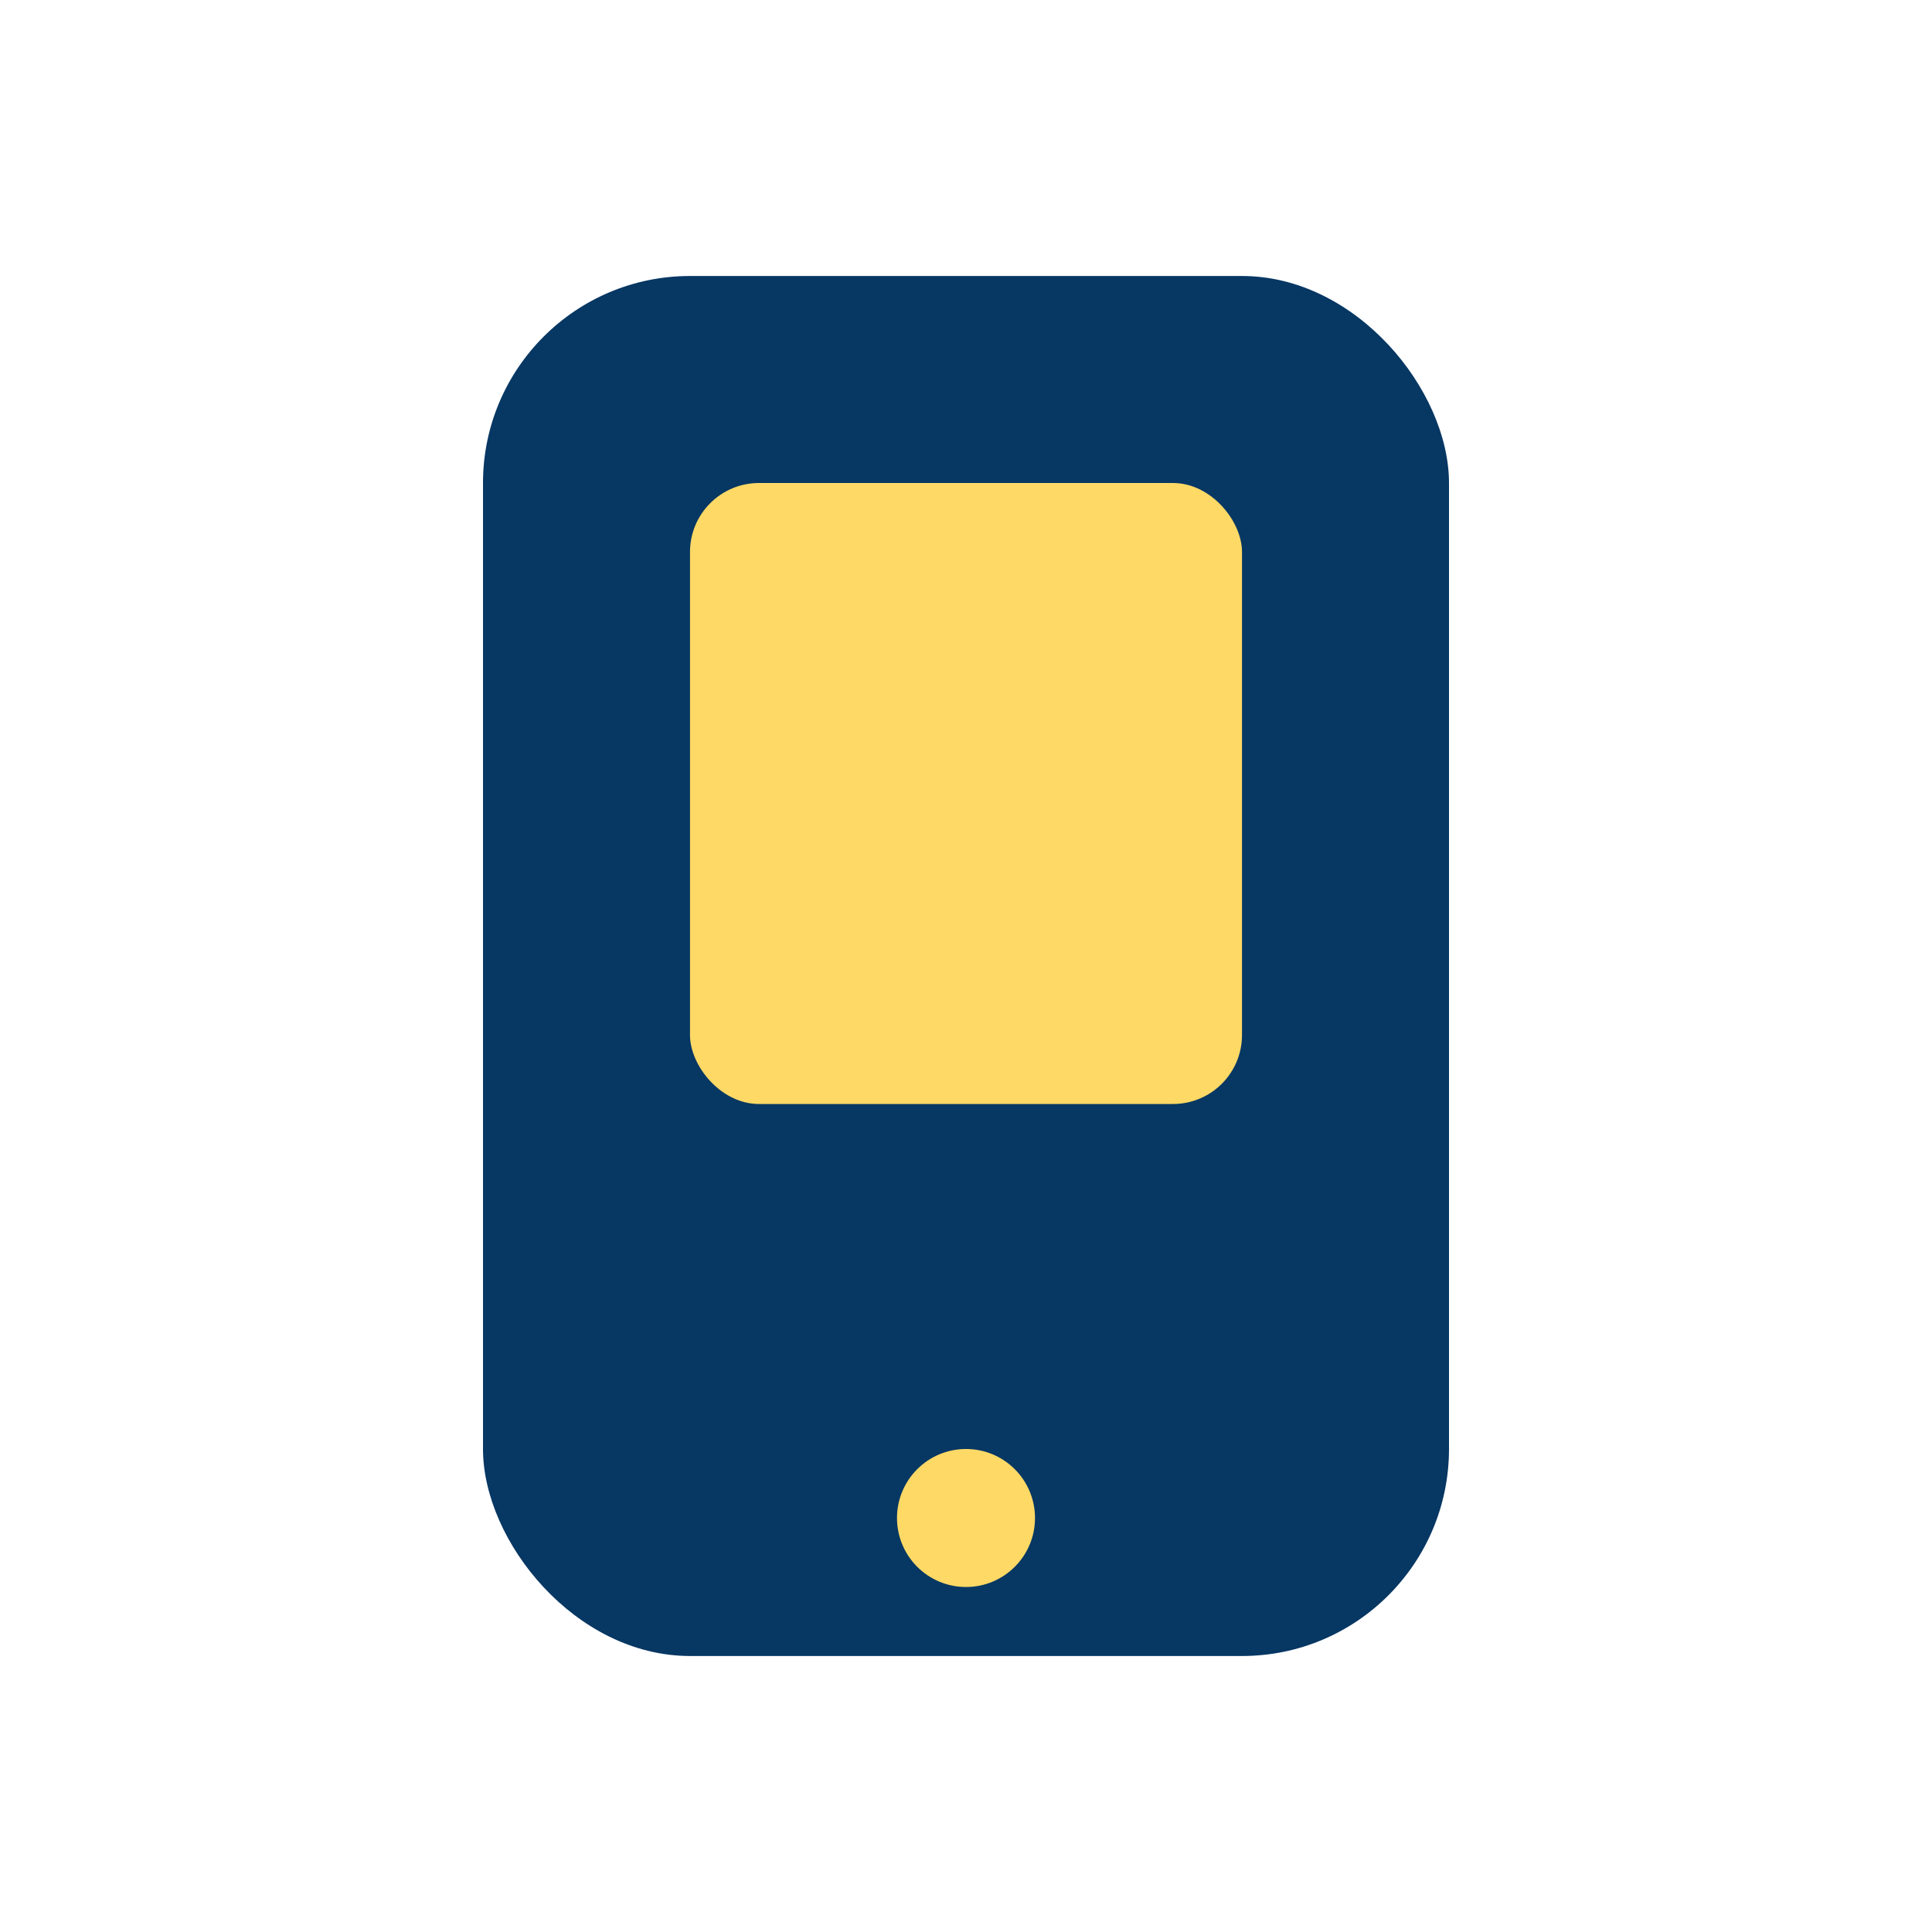 <?xml version="1.0" encoding="UTF-8"?>
<svg xmlns="http://www.w3.org/2000/svg" width="28" height="28" viewBox="0 0 28 28"><rect x="7" y="4" width="14" height="20" rx="3" fill="#073763"/><rect x="10" y="7" width="8" height="9" rx="1" fill="#FFD966"/><circle cx="14" cy="22" r="1" fill="#FFD966"/></svg>